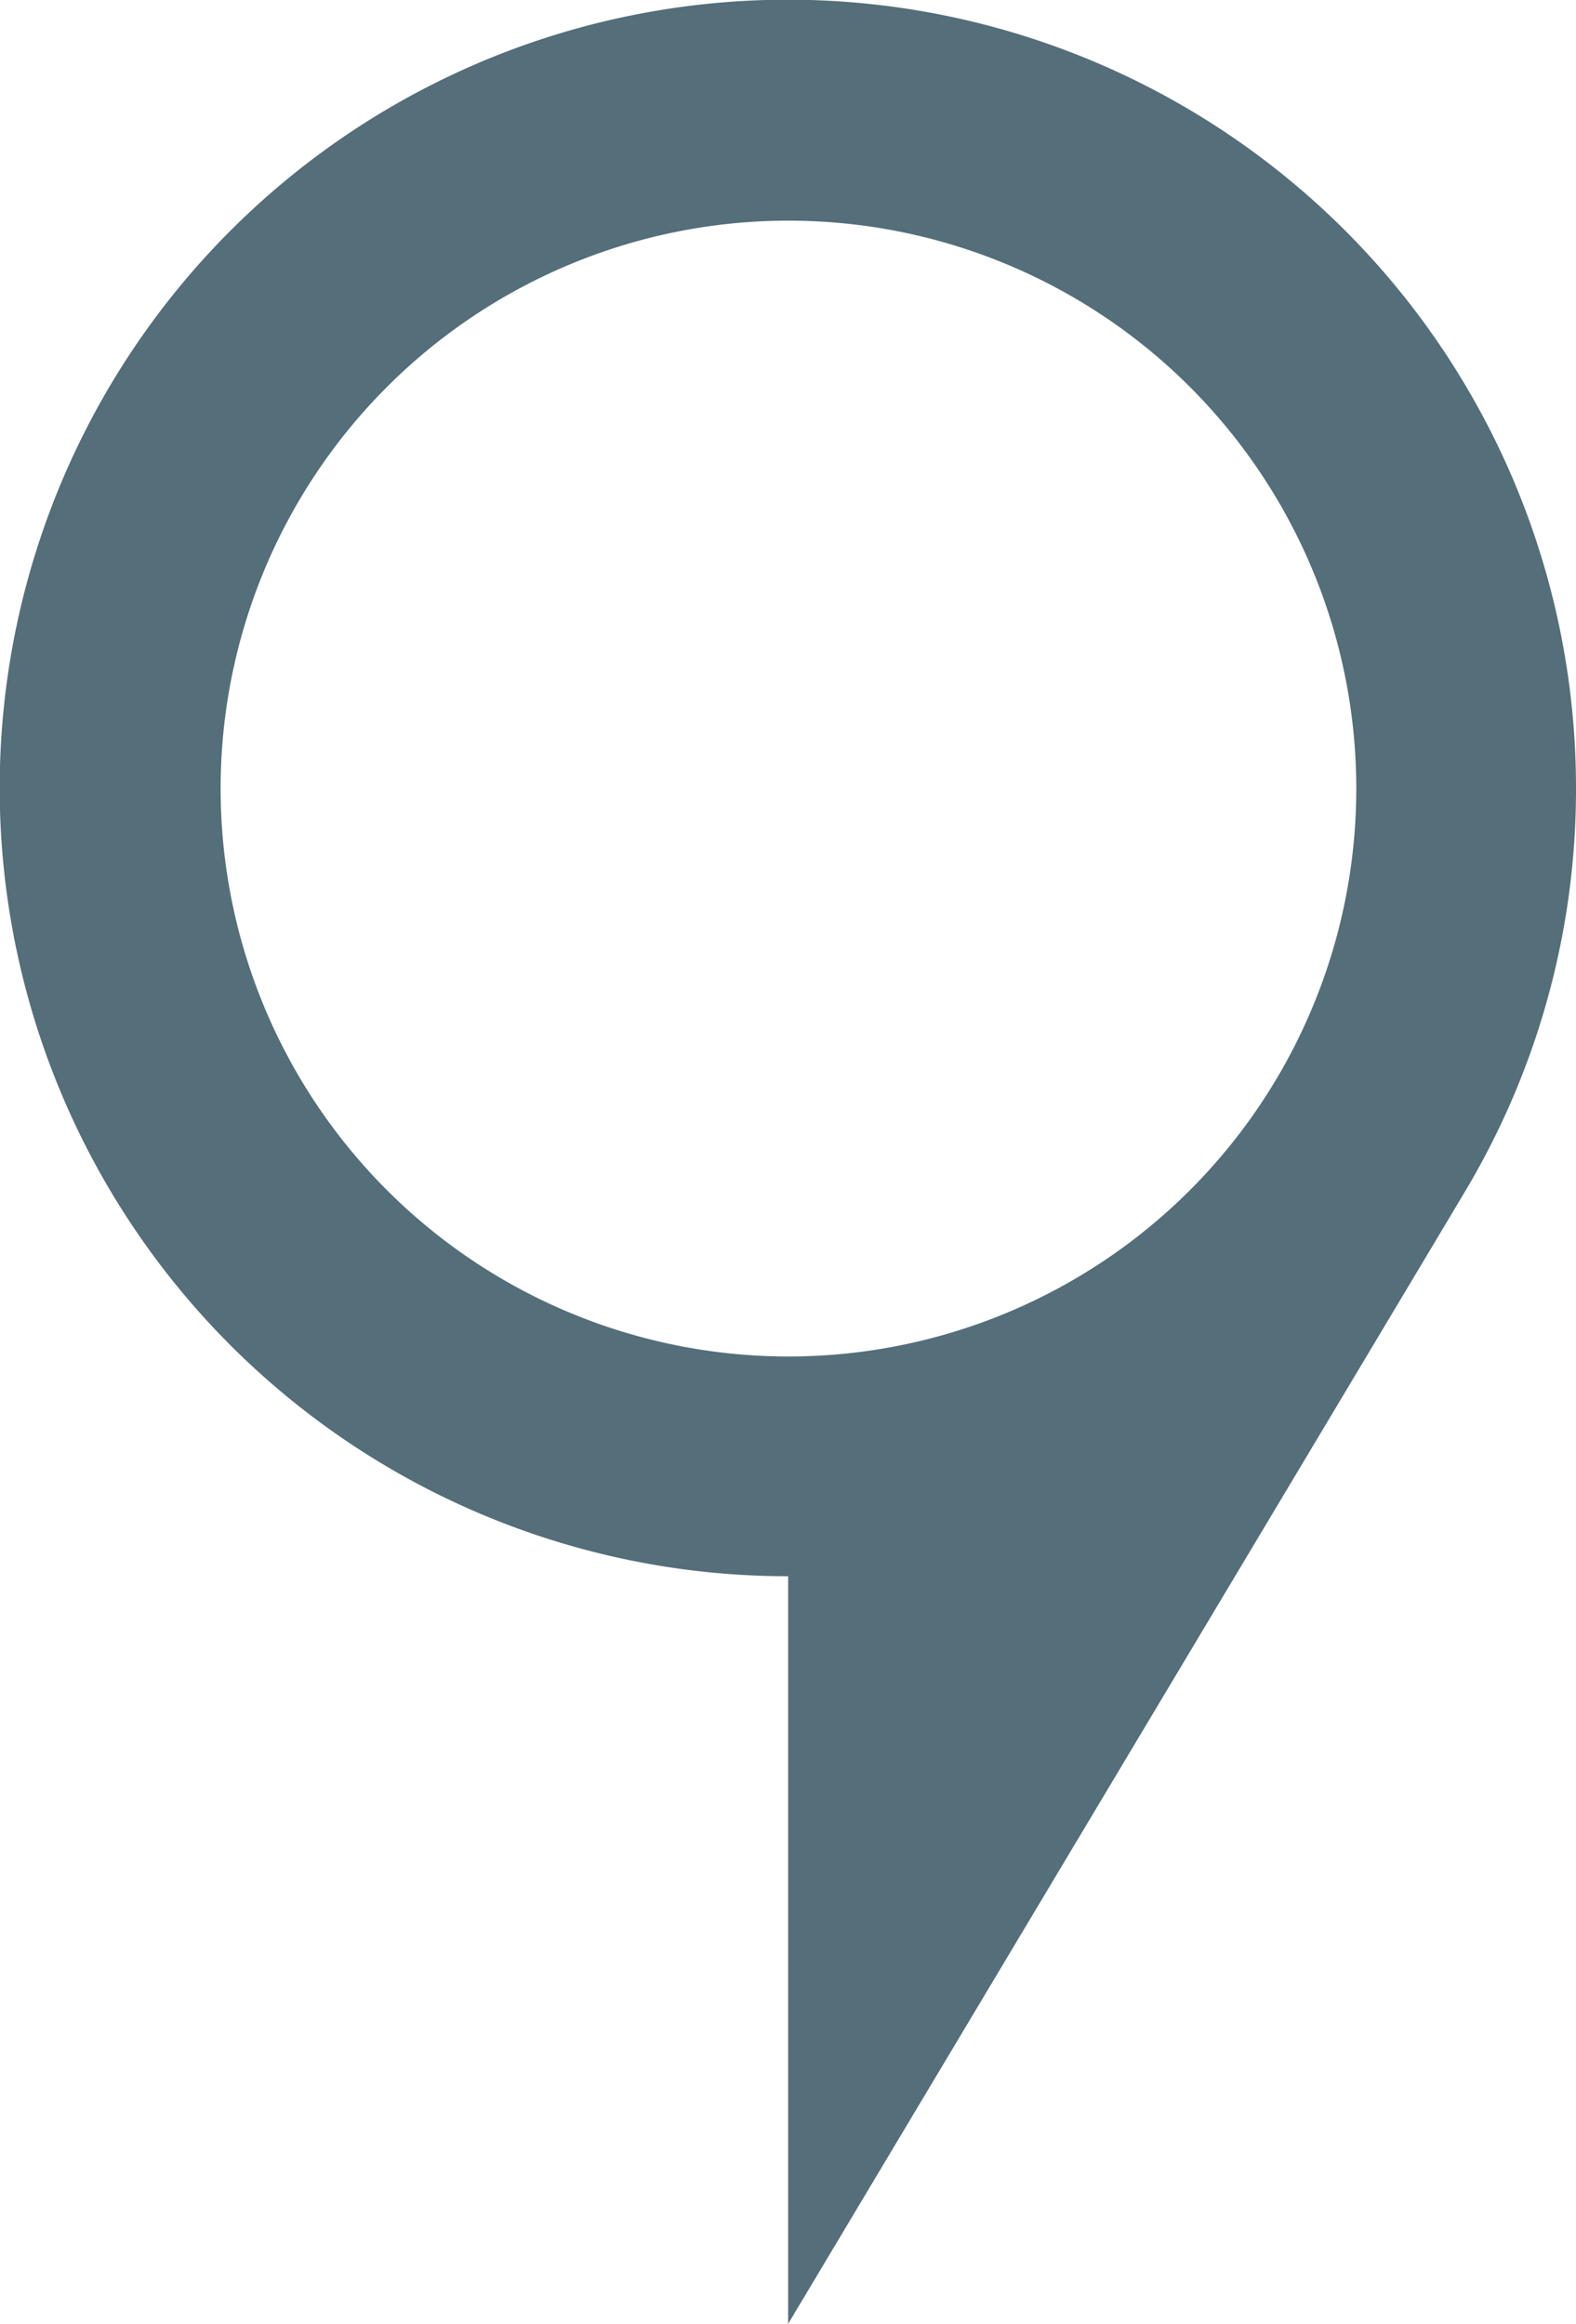 <svg preserveAspectRatio="none" xmlns="http://www.w3.org/2000/svg" viewBox="0 0 52.29 77.09"><defs><style>.cls-1{fill:#546e7a;}</style></defs><g id="Layer_2" data-name="Layer 2"><g id="objects"><path class="cls-1" d="M52.29,26.15A26.15,26.15,0,1,0,26.15,52.29v24.8L48.38,39.91l.35-.59,0,0h0A26,26,0,0,0,52.29,26.15ZM26.15,45A18.84,18.84,0,1,1,45,26.15,18.84,18.84,0,0,1,26.15,45Z"/></g></g></svg>